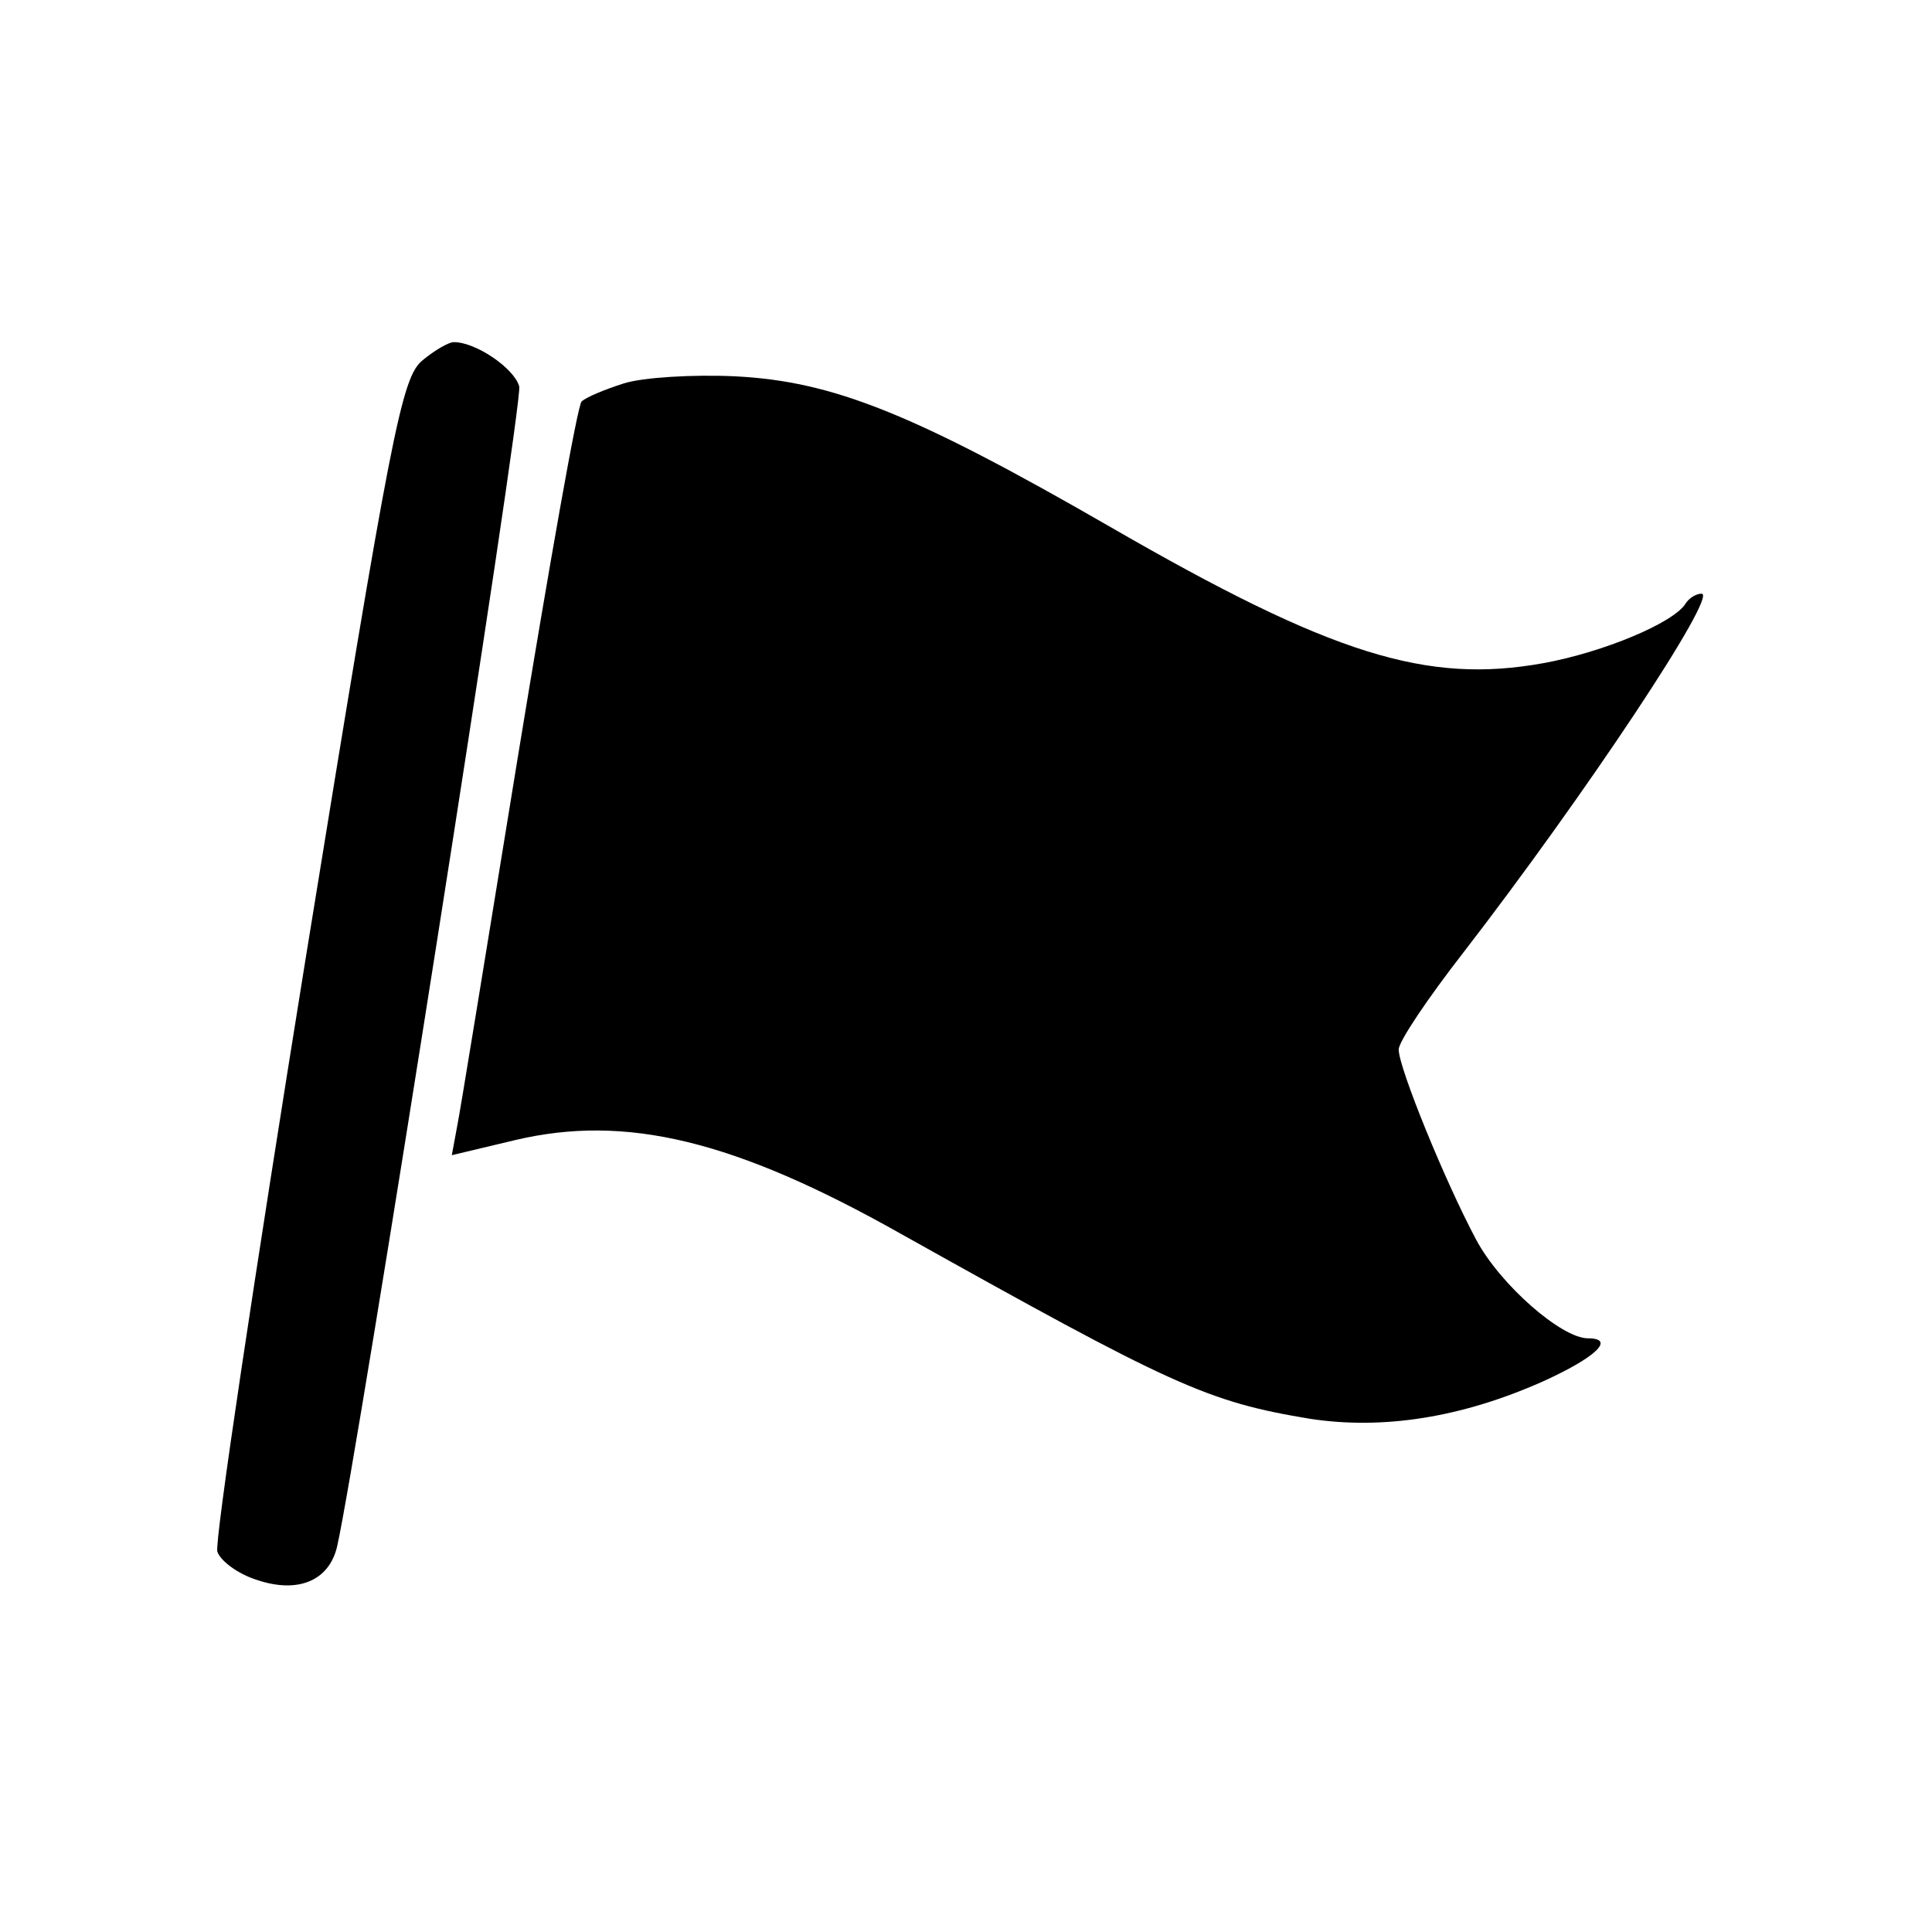 <?xml version="1.0" standalone="no"?>
<!DOCTYPE svg PUBLIC "-//W3C//DTD SVG 20010904//EN"
 "http://www.w3.org/TR/2001/REC-SVG-20010904/DTD/svg10.dtd">
<svg version="1.0" xmlns="http://www.w3.org/2000/svg"
 width="192pt" height="192pt" viewBox="0 0 192 192"
 preserveAspectRatio="xMidYMid meet">
<g transform="translate(0,192) scale(0.1,-0.1)"
fill="#000000" stroke="none">
<path d="M420 1562 c-21 -17 -31 -69 -116 -593 -51 -316 -91 -582 -88 -591 3
-9 20 -22 39 -28 41 -14 72 -1 80 33 20 88 185 1136 181 1153 -5 18 -43 44
-65 44 -5 0 -19 -8 -31 -18z"/>
<path d="M620 1539 c-19 -6 -38 -14 -42 -18 -4 -3 -32 -162 -63 -351 -31 -190
-58 -357 -61 -371 l-5 -27 63 15 c110 26 218 0 383 -93 270 -151 304 -167 407
-184 72 -11 150 1 231 37 53 24 73 43 45 43 -26 0 -87 53 -111 98 -31 58 -77
171 -77 189 0 8 29 51 64 96 122 158 254 357 237 357 -6 0 -13 -5 -16 -10 -12
-19 -81 -48 -141 -59 -116 -21 -210 8 -430 135 -196 113 -276 145 -373 150
-42 2 -92 -1 -111 -7z"/>
</g>
</svg>

